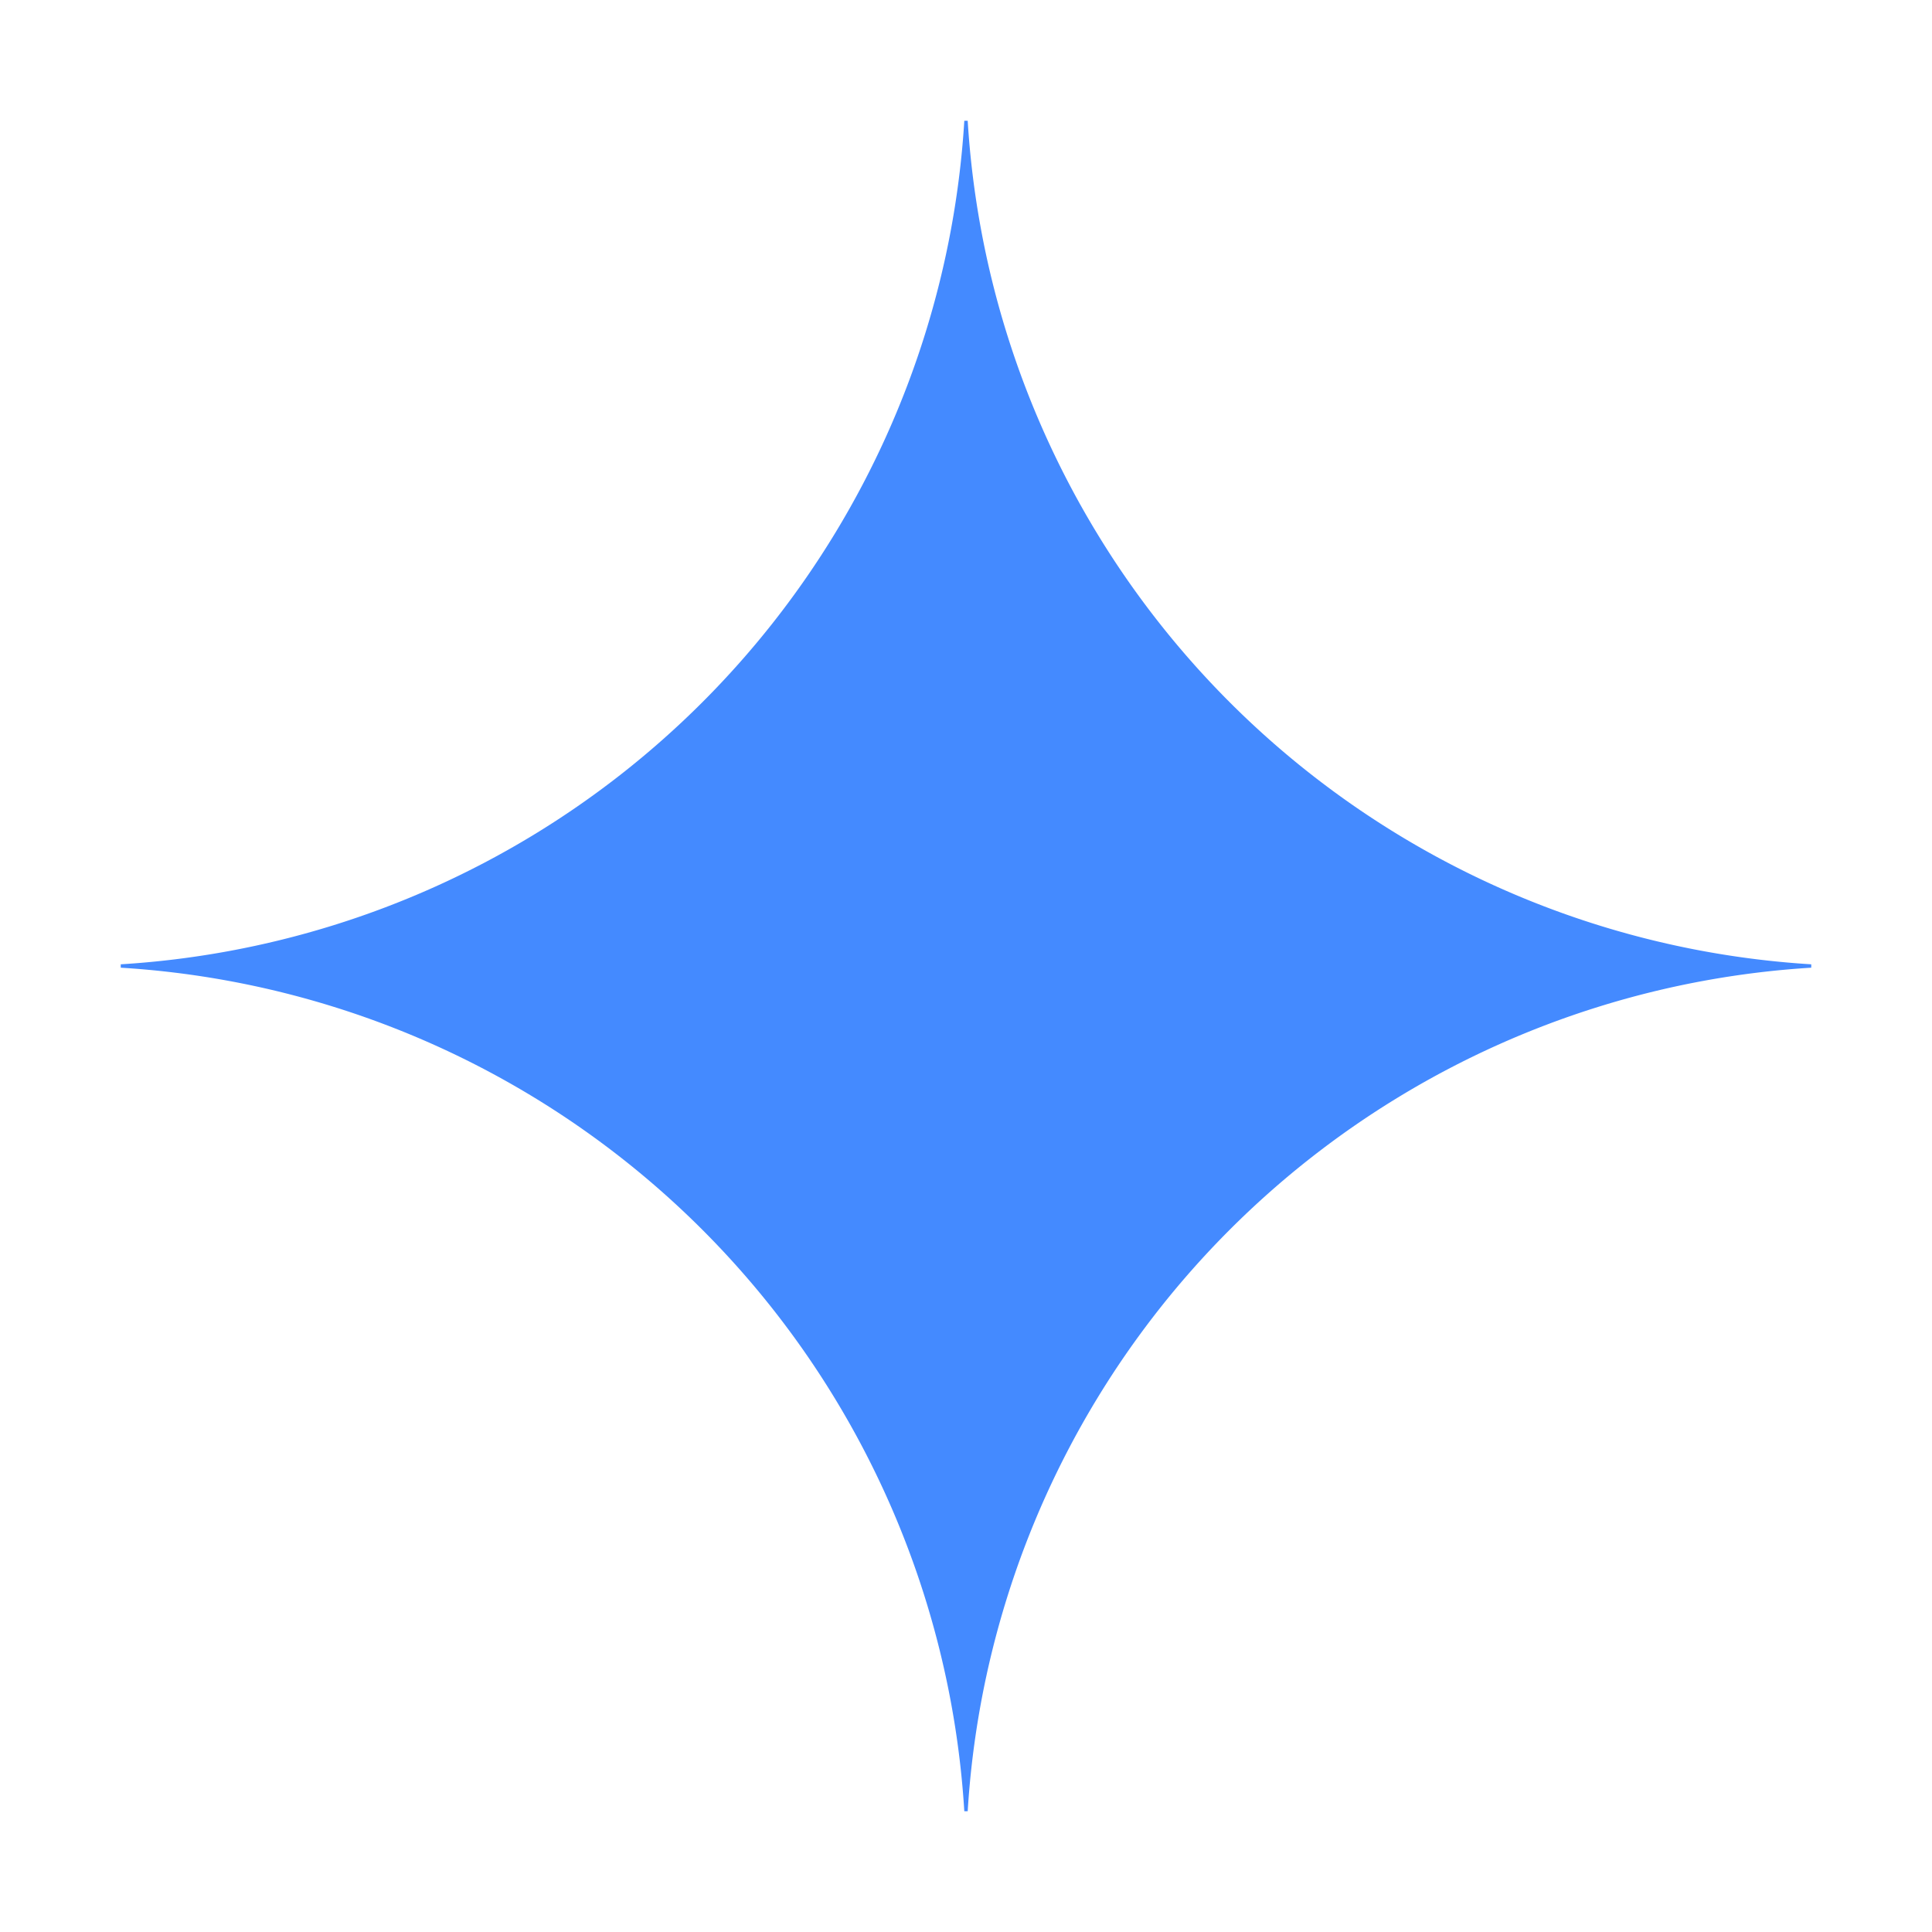 <svg t="1749033754664" class="icon" viewBox="0 0 1024 1024" version="1.1" xmlns="http://www.w3.org/2000/svg" p-id="225978" width="200" height="200"><path d="M960 512.896A477.248 477.248 0 0 0 512.896 960h-1.792A477.184 477.184 0 0 0 64 512.896v-1.792A477.184 477.184 0 0 0 511.104 64h1.792A477.248 477.248 0 0 0 960 511.104z" fill="#448AFF" p-id="225979"></path></svg>